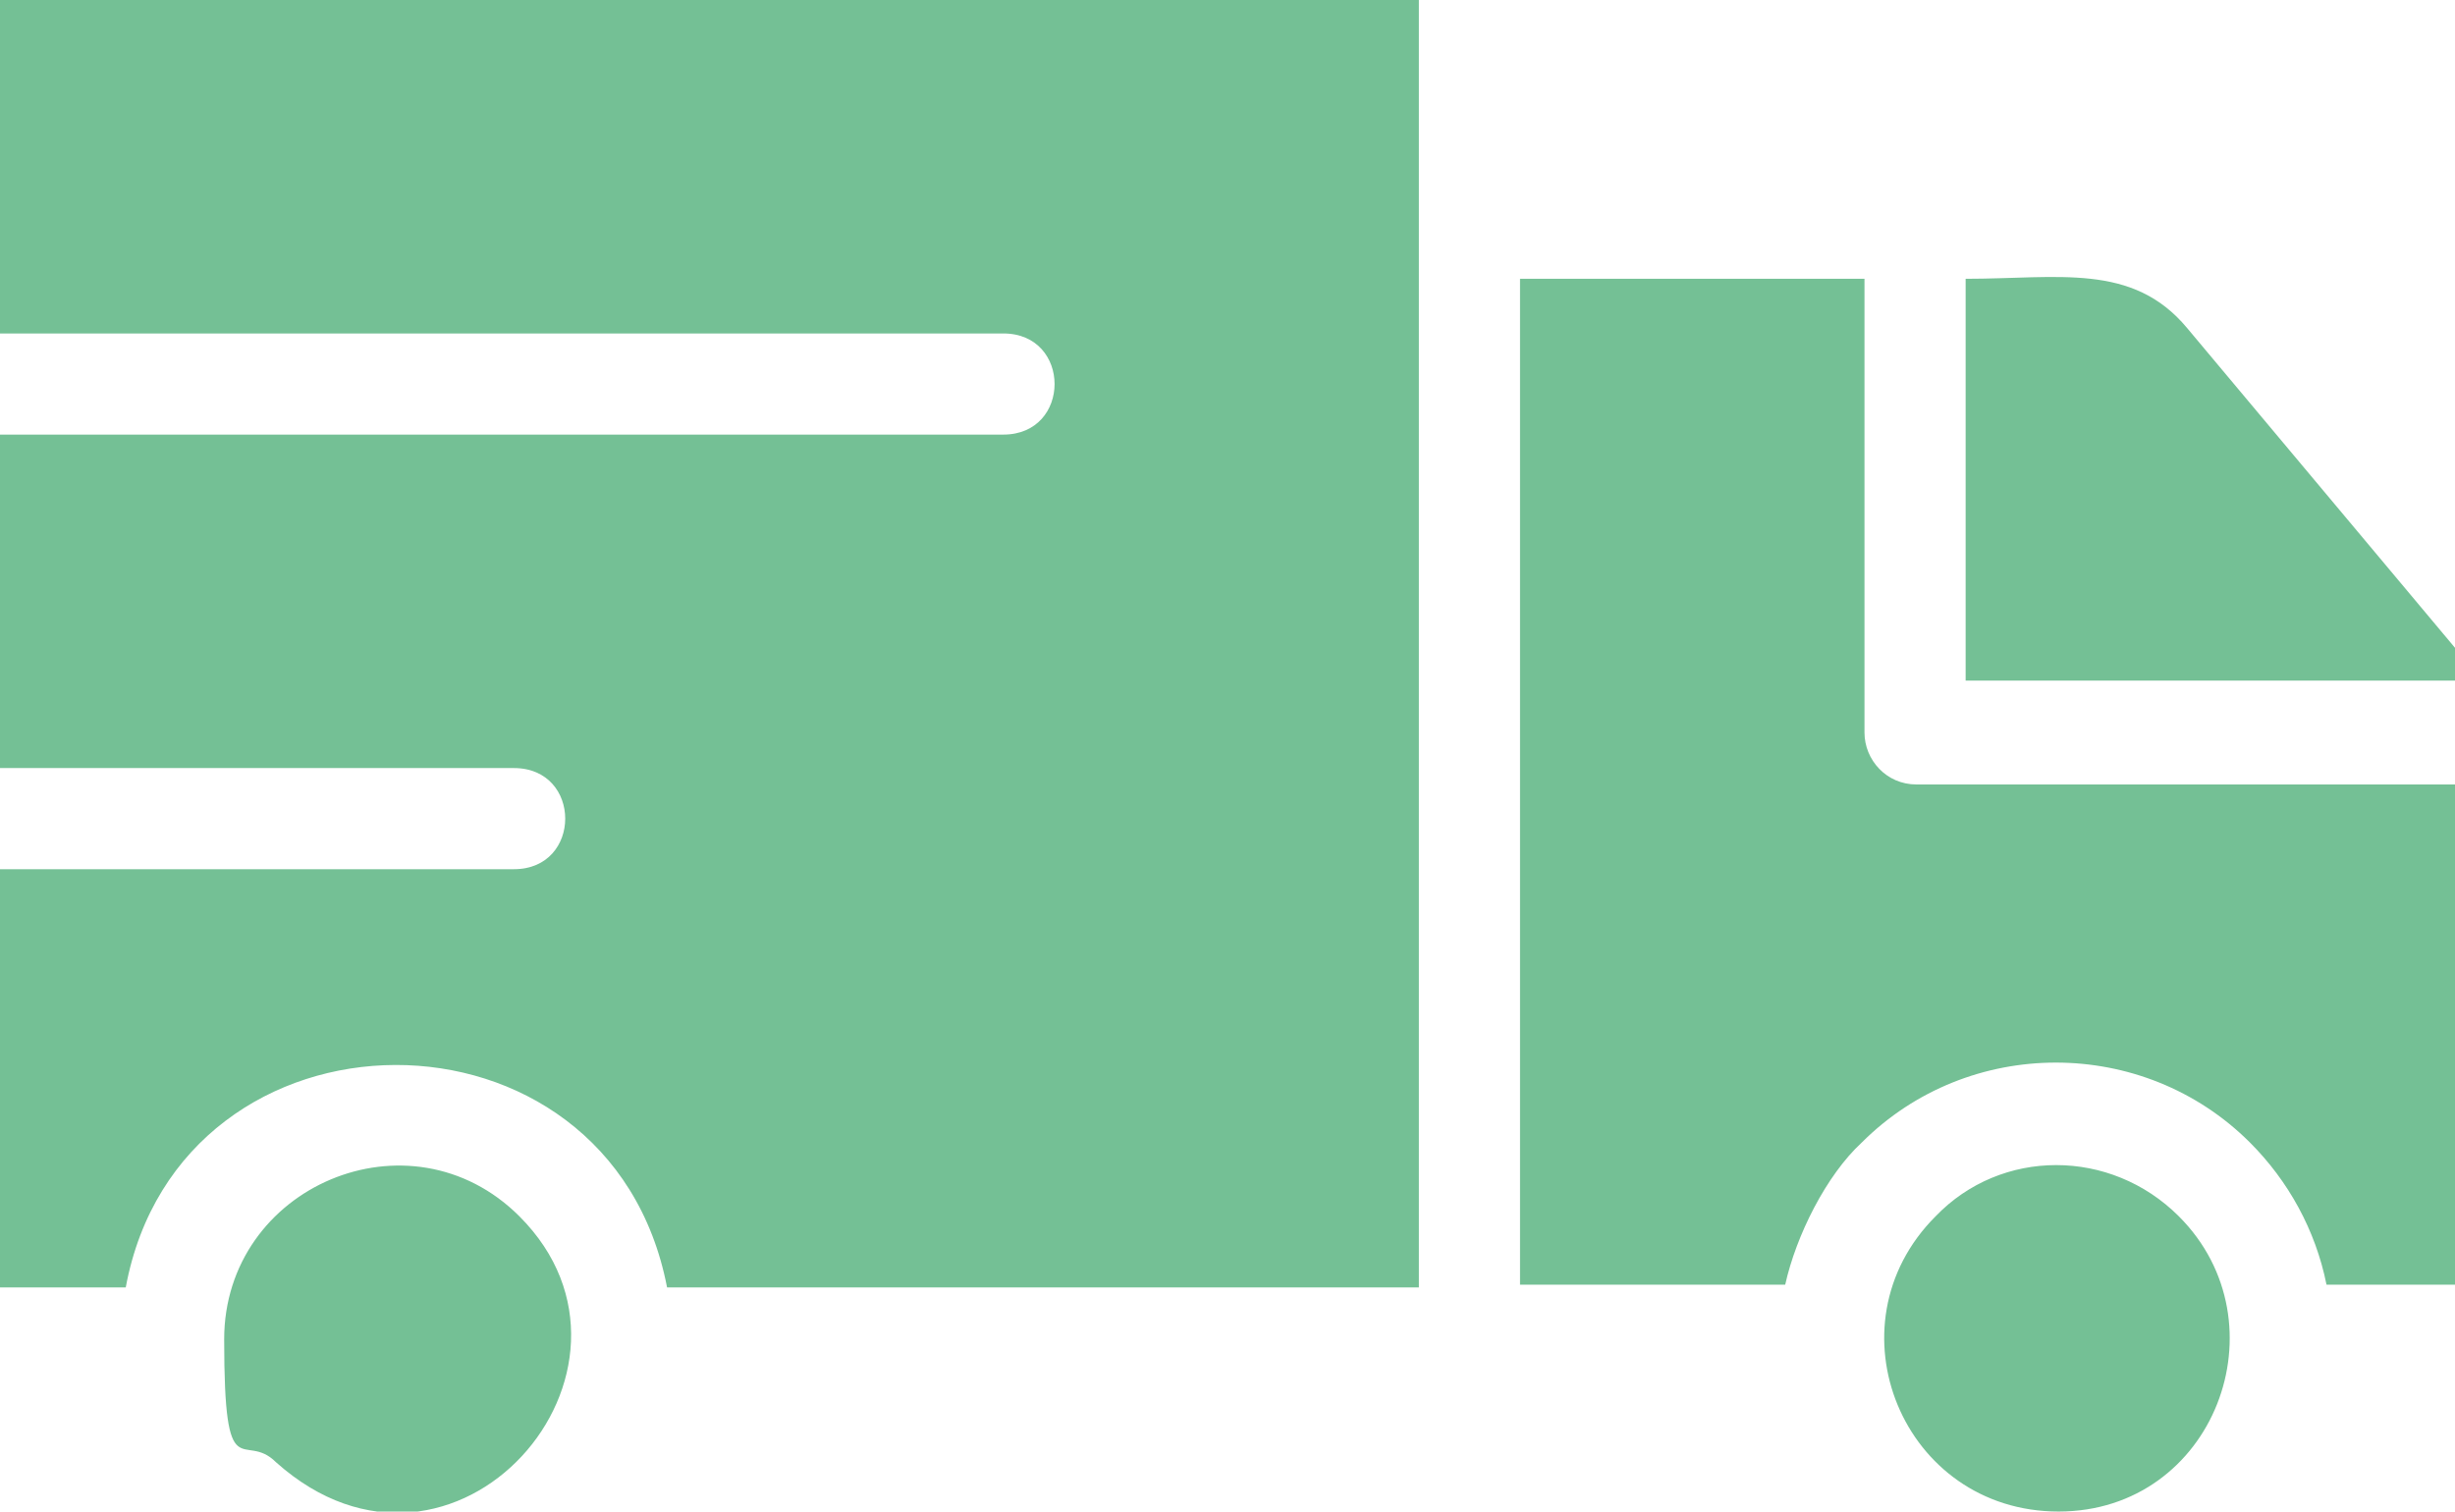 <svg viewBox="0 0 89.8 55.3" version="1.1" xmlns="http://www.w3.org/2000/svg" id="Layer_1">
  
  <defs>
    <style>
      .st0 {
        fill: #74c095;
        fill-rule: evenodd;
      }
    </style>
  </defs>
  <path d="M19,44.5c-4-4-10.8-1.1-10.8,4.5s.7,3.3,1.9,4.5h0c6.5,5.8,14.5-3.4,8.9-9h0ZM79.7,44.5c-2.5-2.5-6.5-2.5-8.9,0h0c-4,4-1.2,10.8,4.5,10.8s8.3-6.9,4.4-10.8h0ZM71.9,10.2v14.7h17.9v-1.2l-9.8-11.7c-2-2.4-4.7-1.8-8.1-1.8h0ZM89.8,28.6v18.4h-4.7c-.4-2-1.4-3.8-2.8-5.2h0c-3.9-3.9-10.3-3.9-14.2,0h0c-1.3,1.2-2.4,3.4-2.8,5.2h-9.7V10.2h12.6v16.6c0,1,.8,1.9,1.9,1.9h19.7ZM0,47.1v-15.3h18.8c2.5,0,2.5-3.7,0-3.7H0v-12.2h36.7c2.5,0,2.5-3.7,0-3.7H0V0h51.9v47.1h-27.5c-2.1-10.9-17.8-10.8-19.8,0H0Z" class="st0"></path>
</svg>